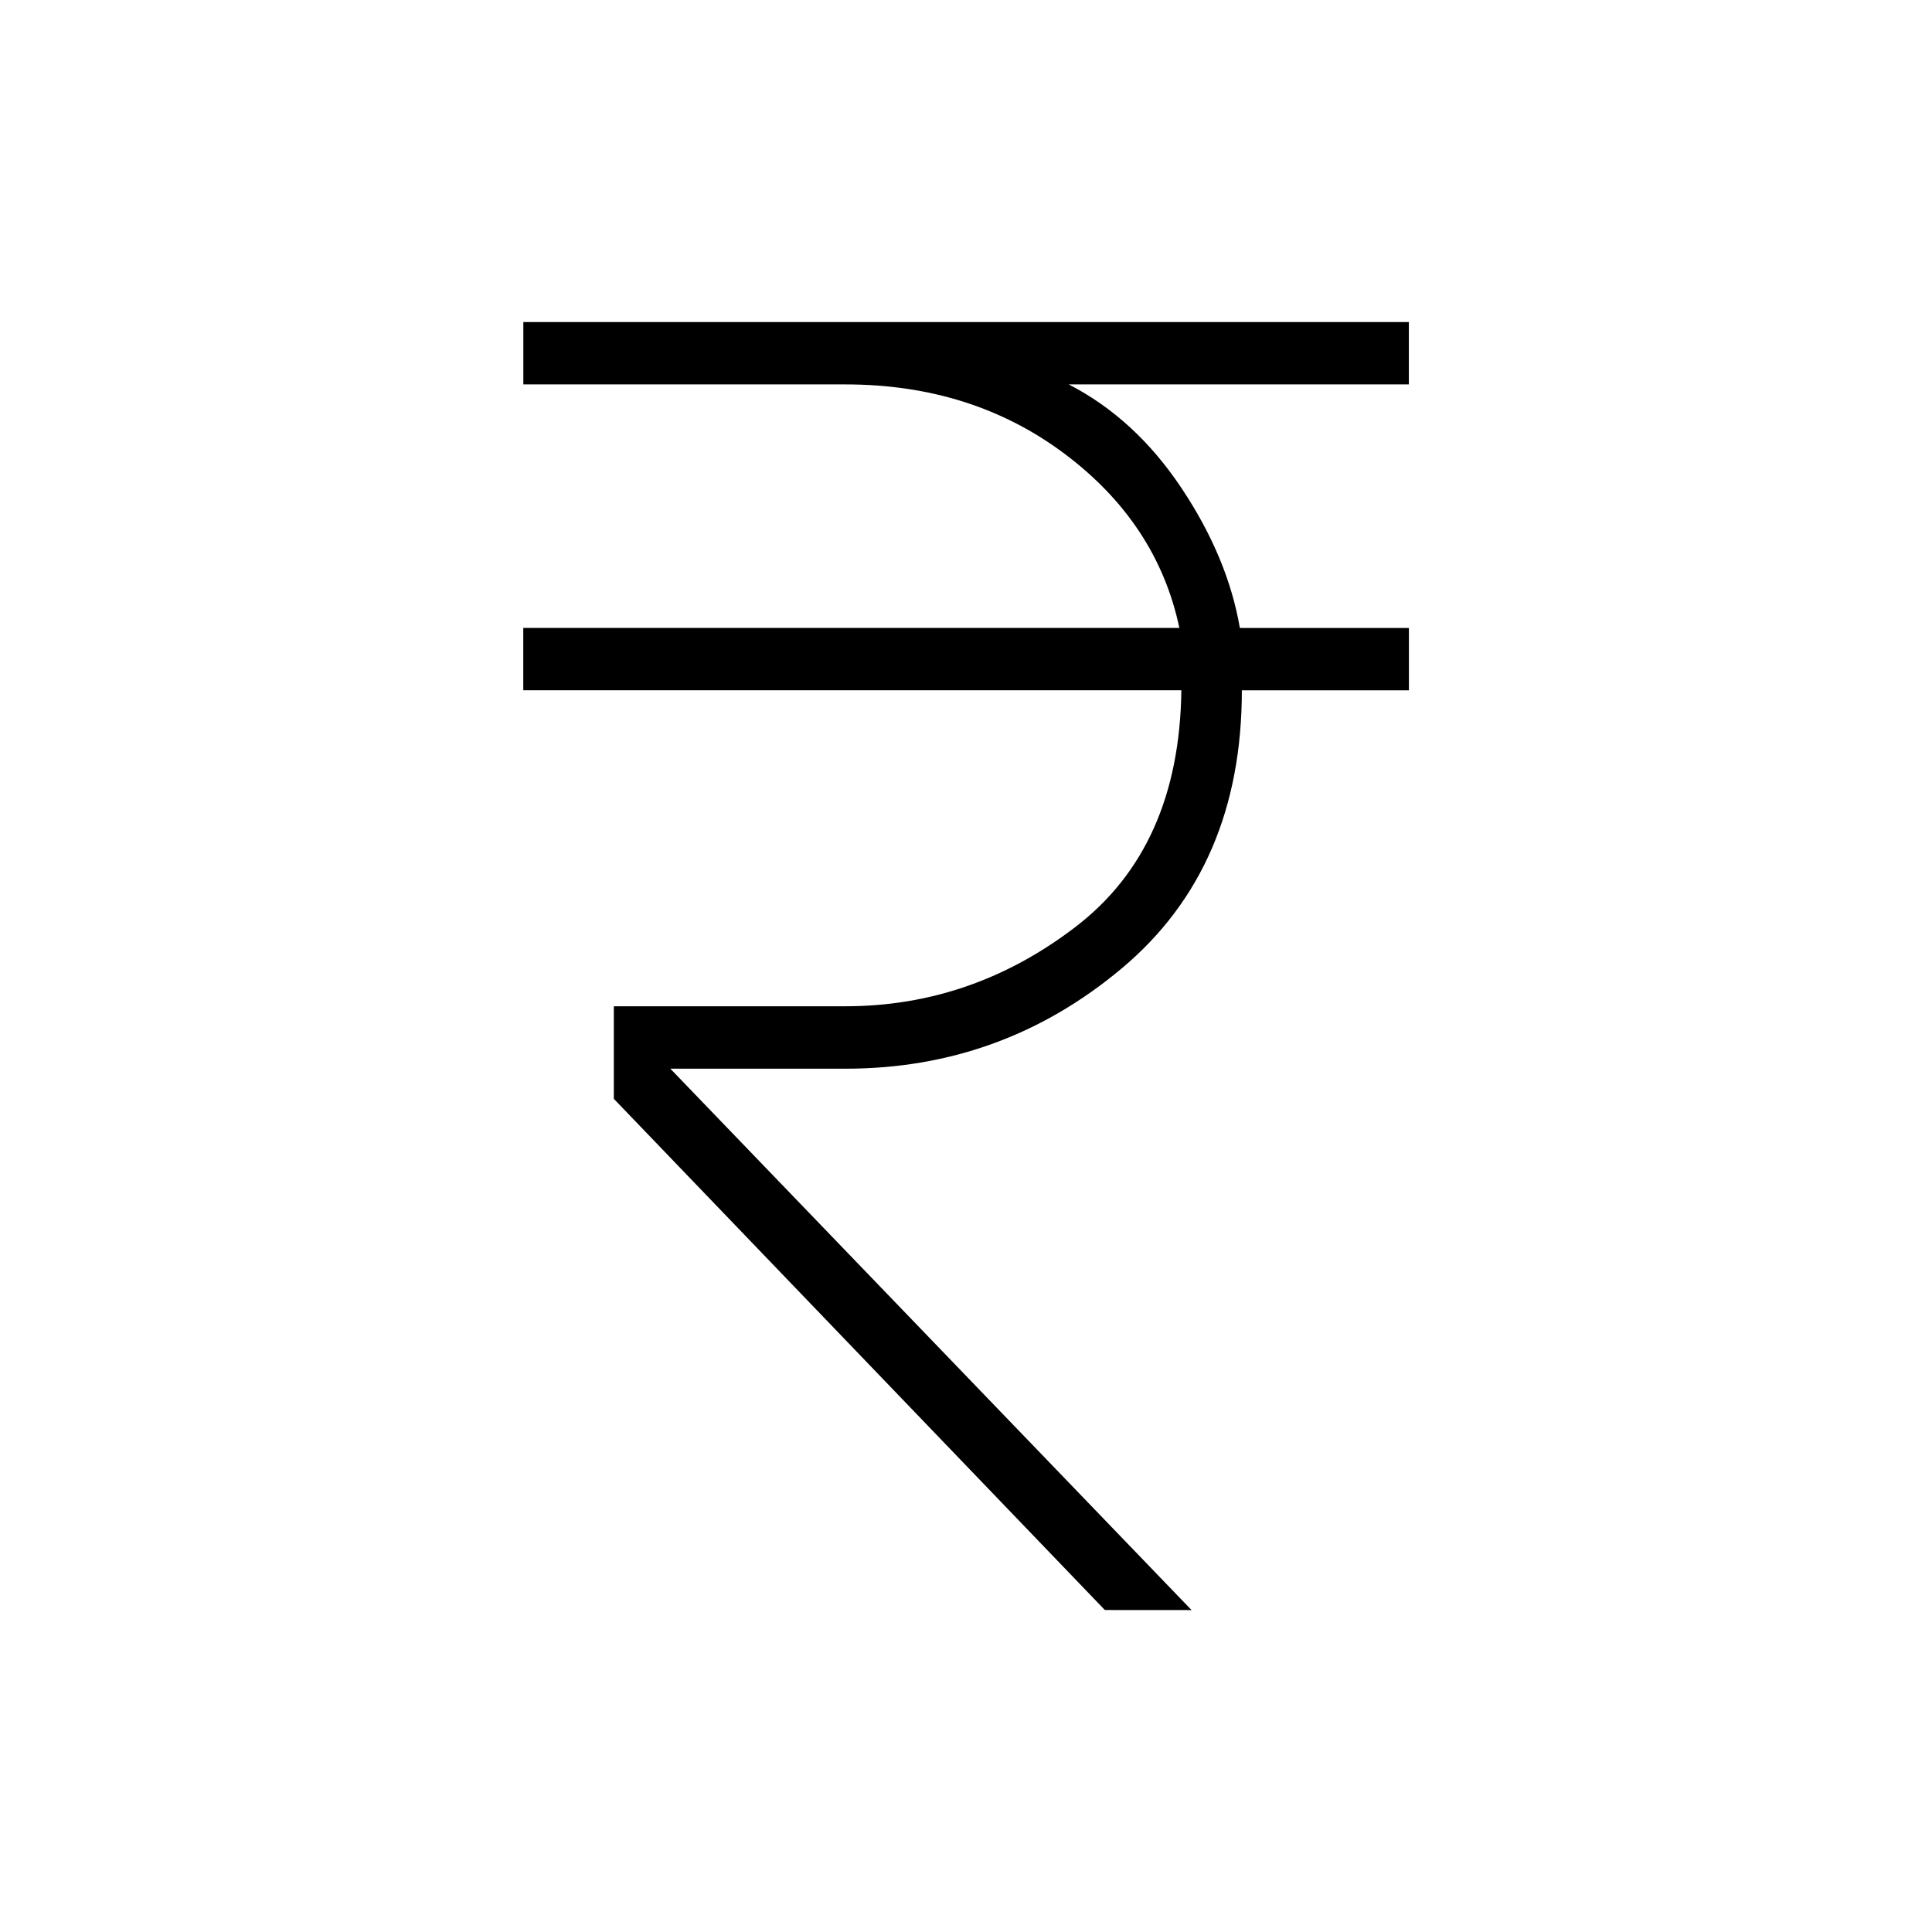 <!-- Generated by IcoMoon.io -->
<svg version="1.1" xmlns="http://www.w3.org/2000/svg" width="32" height="32" viewBox="0 0 32 32">
<title>rupees</title>
<path d="M18.3 26.667l-8.133-8.467v-1.533h3.833q2.1 0 3.817-1.317t1.75-3.917h-10.9v-1.033h10.867q-0.367-1.733-1.9-2.883t-3.633-1.15h-5.333v-1.033h14.667v1.033h-5.633q1.1 0.567 1.867 1.717t0.967 2.317h2.8v1.033h-2.767q0 2.933-1.983 4.6t-4.583 1.667h-2.9l8.633 8.967z"></path>
</svg>

